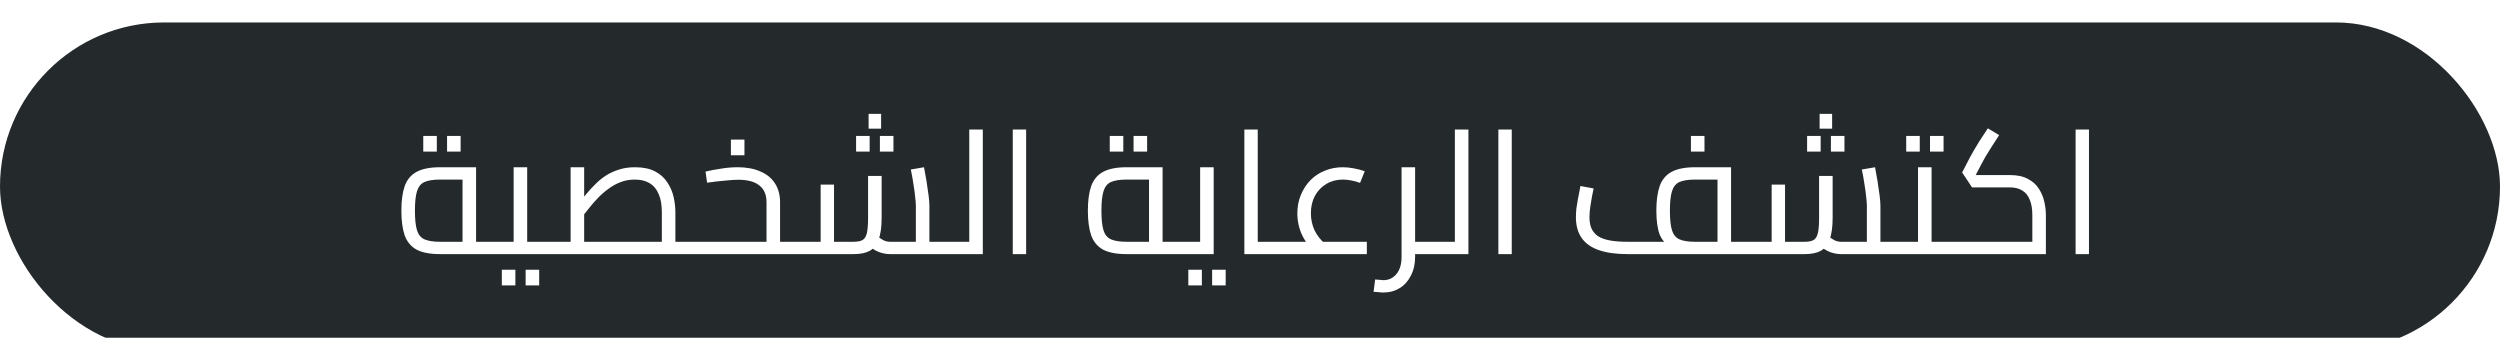 <svg width="259" height="35" viewBox="0 0 259 35" fill="none" xmlns="http://www.w3.org/2000/svg">
<g filter="url(#filter0_i_3010_97)">
<rect y="0.326" width="259" height="34" rx="17" fill="#24292B"/>
<path d="M45.596 24.326C44.552 24.326 43.736 24.17 43.148 23.858C42.572 23.534 42.164 23.042 41.924 22.382C41.696 21.71 41.582 20.858 41.582 19.826C41.582 18.794 41.696 17.948 41.924 17.288C42.164 16.616 42.572 16.124 43.148 15.812C43.736 15.488 44.552 15.326 45.596 15.326H49.322V23.606H47.918V15.992L48.638 16.604H45.596C44.9 16.604 44.36 16.688 43.976 16.856C43.604 17.024 43.346 17.342 43.202 17.81C43.058 18.266 42.986 18.938 42.986 19.826C42.986 20.714 43.058 21.392 43.202 21.86C43.346 22.316 43.604 22.628 43.976 22.796C44.36 22.964 44.9 23.048 45.596 23.048H51.266V24.326H45.596ZM51.266 24.326V23.048C51.338 23.048 51.398 23.066 51.446 23.102C51.494 23.126 51.53 23.168 51.554 23.228C51.578 23.276 51.596 23.342 51.608 23.426C51.62 23.498 51.626 23.582 51.626 23.678C51.626 23.774 51.62 23.864 51.608 23.948C51.596 24.032 51.578 24.104 51.554 24.164C51.53 24.212 51.494 24.254 51.446 24.29C51.398 24.314 51.338 24.326 51.266 24.326ZM43.85 13.706V12.086H45.254V13.706H43.85ZM46.316 13.706V12.086H47.72V13.706H46.316ZM54.617 24.326V23.048H56.561V24.326H54.617ZM56.561 24.326V23.048C56.633 23.048 56.693 23.066 56.741 23.102C56.789 23.126 56.825 23.168 56.849 23.228C56.873 23.276 56.891 23.342 56.903 23.426C56.915 23.498 56.921 23.582 56.921 23.678C56.921 23.774 56.915 23.864 56.903 23.948C56.891 24.032 56.873 24.104 56.849 24.164C56.825 24.212 56.789 24.254 56.741 24.29C56.693 24.314 56.633 24.326 56.561 24.326ZM51.269 24.326C51.197 24.326 51.137 24.314 51.089 24.29C51.041 24.254 51.005 24.212 50.981 24.164C50.957 24.104 50.939 24.032 50.927 23.948C50.915 23.864 50.909 23.774 50.909 23.678C50.909 23.546 50.921 23.438 50.945 23.354C50.957 23.258 50.993 23.186 51.053 23.138C51.101 23.078 51.173 23.048 51.269 23.048V24.326ZM51.269 24.326V23.048H53.861L53.213 23.57V15.326H54.617V24.326H51.269ZM51.989 27.566V25.946H53.393V27.566H51.989ZM54.455 27.566V25.946H55.859V27.566H54.455ZM69.97 24.326V23.048H71.914V24.326H69.97ZM56.56 24.326C56.488 24.326 56.428 24.314 56.38 24.29C56.332 24.254 56.296 24.212 56.272 24.164C56.248 24.104 56.23 24.032 56.218 23.948C56.206 23.864 56.2 23.774 56.2 23.678C56.2 23.546 56.212 23.438 56.236 23.354C56.248 23.258 56.284 23.186 56.344 23.138C56.392 23.078 56.464 23.048 56.56 23.048V24.326ZM56.56 24.326V23.048H69.862L68.566 24.218V19.988C68.566 19.232 68.458 18.608 68.242 18.116C68.038 17.612 67.726 17.234 67.306 16.982C66.898 16.73 66.382 16.604 65.758 16.604C65.23 16.604 64.738 16.694 64.282 16.874C63.838 17.042 63.424 17.27 63.04 17.558C62.656 17.834 62.296 18.146 61.96 18.494C61.636 18.83 61.336 19.172 61.06 19.52C60.784 19.868 60.532 20.186 60.304 20.474L59.854 19.196C60.154 18.824 60.454 18.452 60.754 18.08C61.066 17.708 61.39 17.36 61.726 17.036C62.062 16.7 62.428 16.406 62.824 16.154C63.232 15.902 63.676 15.704 64.156 15.56C64.636 15.404 65.176 15.326 65.776 15.326C66.628 15.326 67.324 15.47 67.864 15.758C68.416 16.046 68.842 16.43 69.142 16.91C69.454 17.378 69.67 17.882 69.79 18.422C69.91 18.962 69.97 19.484 69.97 19.988V24.326H56.56ZM59.116 23.048V15.326H60.52V23.048H59.116ZM71.914 24.326V23.048C71.986 23.048 72.046 23.066 72.094 23.102C72.142 23.126 72.178 23.168 72.202 23.228C72.226 23.276 72.244 23.342 72.256 23.426C72.268 23.498 72.274 23.582 72.274 23.678C72.274 23.774 72.268 23.864 72.256 23.948C72.244 24.032 72.226 24.104 72.202 24.164C72.178 24.212 72.142 24.254 72.094 24.29C72.046 24.314 71.986 24.326 71.914 24.326ZM80.815 24.326V23.048H82.759V24.326H80.815ZM71.905 24.326C71.833 24.326 71.773 24.314 71.725 24.29C71.677 24.254 71.641 24.212 71.617 24.164C71.593 24.104 71.575 24.032 71.563 23.948C71.551 23.864 71.545 23.774 71.545 23.678C71.545 23.546 71.557 23.438 71.581 23.354C71.593 23.258 71.629 23.186 71.689 23.138C71.737 23.078 71.809 23.048 71.905 23.048V24.326ZM71.905 24.326V23.048H79.843L79.411 23.426V18.962C79.411 18.182 79.165 17.6 78.673 17.216C78.193 16.82 77.455 16.622 76.459 16.622C76.147 16.622 75.697 16.652 75.109 16.712C74.521 16.76 73.903 16.832 73.255 16.928L73.093 15.776C73.585 15.656 74.125 15.554 74.713 15.47C75.301 15.374 75.871 15.326 76.423 15.326C77.335 15.326 78.115 15.47 78.763 15.758C79.423 16.034 79.927 16.442 80.275 16.982C80.635 17.522 80.815 18.182 80.815 18.962V24.326H71.905ZM82.759 24.326V23.048C82.831 23.048 82.891 23.066 82.939 23.102C82.987 23.126 83.023 23.168 83.047 23.228C83.071 23.276 83.089 23.342 83.101 23.426C83.113 23.498 83.119 23.582 83.119 23.678C83.119 23.774 83.113 23.864 83.101 23.948C83.089 24.032 83.071 24.104 83.047 24.164C83.023 24.212 82.987 24.254 82.939 24.29C82.891 24.314 82.831 24.326 82.759 24.326ZM75.721 14.084V12.464H77.125V14.084H75.721ZM96.287 24.326V23.048H98.231V24.326H96.287ZM82.751 24.326C82.679 24.326 82.619 24.314 82.571 24.29C82.523 24.254 82.487 24.212 82.463 24.164C82.439 24.104 82.421 24.032 82.409 23.948C82.397 23.864 82.391 23.774 82.391 23.678C82.391 23.546 82.403 23.438 82.427 23.354C82.439 23.258 82.475 23.186 82.535 23.138C82.583 23.078 82.655 23.048 82.751 23.048V24.326ZM92.219 24.326C91.811 24.326 91.409 24.248 91.013 24.092C90.629 23.936 90.257 23.69 89.897 23.354L90.815 22.4C91.091 22.628 91.337 22.796 91.553 22.904C91.769 23 91.991 23.048 92.219 23.048H95.423L94.883 23.624V19.322C94.883 19.106 94.859 18.8 94.811 18.404C94.775 18.008 94.715 17.564 94.631 17.072C94.559 16.568 94.469 16.064 94.361 15.56L95.729 15.326C95.813 15.746 95.897 16.214 95.981 16.73C96.065 17.246 96.137 17.738 96.197 18.206C96.257 18.662 96.287 19.034 96.287 19.322V24.326H92.219ZM82.751 24.326V23.048H85.379L85.019 23.408V17.126H86.405V24.326H82.751ZM86.405 24.326V23.048H88.439C88.847 23.048 89.153 22.988 89.357 22.868C89.573 22.748 89.723 22.508 89.807 22.148C89.891 21.788 89.933 21.26 89.933 20.564V16.226H91.337V20.564C91.337 21.5 91.235 22.244 91.031 22.796C90.839 23.348 90.533 23.744 90.113 23.984C89.693 24.212 89.135 24.326 88.439 24.326H86.405ZM98.231 24.326V23.048C98.303 23.048 98.363 23.066 98.411 23.102C98.459 23.126 98.495 23.168 98.519 23.228C98.543 23.276 98.561 23.342 98.573 23.426C98.585 23.498 98.591 23.582 98.591 23.678C98.591 23.774 98.585 23.864 98.573 23.948C98.561 24.032 98.543 24.104 98.519 24.164C98.495 24.212 98.459 24.254 98.411 24.29C98.363 24.314 98.303 24.326 98.231 24.326ZM89.987 11.33V9.8H91.283V11.33H89.987ZM88.691 13.706V12.086H90.095V13.706H88.691ZM91.157 13.706V12.086H92.561V13.706H91.157ZM100.415 24.326V11.42H101.819V24.326H100.415ZM98.237 24.326V23.048H100.415V24.326H98.237ZM98.237 24.326C98.165 24.326 98.105 24.314 98.057 24.29C98.009 24.254 97.973 24.212 97.949 24.164C97.925 24.104 97.907 24.032 97.895 23.948C97.883 23.864 97.877 23.774 97.877 23.678C97.877 23.546 97.889 23.438 97.913 23.354C97.925 23.258 97.961 23.186 98.021 23.138C98.069 23.078 98.141 23.048 98.237 23.048V24.326ZM104.922 24.326V11.42H106.308V24.326H104.922ZM116.717 24.326C115.673 24.326 114.857 24.17 114.269 23.858C113.693 23.534 113.285 23.042 113.045 22.382C112.817 21.71 112.703 20.858 112.703 19.826C112.703 18.794 112.817 17.948 113.045 17.288C113.285 16.616 113.693 16.124 114.269 15.812C114.857 15.488 115.673 15.326 116.717 15.326H120.443V23.606H119.039V15.992L119.759 16.604H116.717C116.021 16.604 115.481 16.688 115.097 16.856C114.725 17.024 114.467 17.342 114.323 17.81C114.179 18.266 114.107 18.938 114.107 19.826C114.107 20.714 114.179 21.392 114.323 21.86C114.467 22.316 114.725 22.628 115.097 22.796C115.481 22.964 116.021 23.048 116.717 23.048H122.387V24.326H116.717ZM122.387 24.326V23.048C122.459 23.048 122.519 23.066 122.567 23.102C122.615 23.126 122.651 23.168 122.675 23.228C122.699 23.276 122.717 23.342 122.729 23.426C122.741 23.498 122.747 23.582 122.747 23.678C122.747 23.774 122.741 23.864 122.729 23.948C122.717 24.032 122.699 24.104 122.675 24.164C122.651 24.212 122.615 24.254 122.567 24.29C122.519 24.314 122.459 24.326 122.387 24.326ZM114.971 13.706V12.086H116.375V13.706H114.971ZM117.437 13.706V12.086H118.841V13.706H117.437ZM122.39 24.326V23.048H124.982L124.334 23.57V15.326H125.738V24.326H122.39ZM122.39 24.326C122.318 24.326 122.258 24.314 122.21 24.29C122.162 24.254 122.126 24.212 122.102 24.164C122.078 24.104 122.06 24.032 122.048 23.948C122.036 23.864 122.03 23.774 122.03 23.678C122.03 23.546 122.042 23.438 122.066 23.354C122.078 23.258 122.114 23.186 122.174 23.138C122.222 23.078 122.294 23.048 122.39 23.048V24.326ZM123.11 27.566V25.946H124.514V27.566H123.11ZM125.576 27.566V25.946H126.98V27.566H125.576ZM130.302 24.326V23.048H132.498V24.326H130.302ZM128.916 24.326V11.42H130.302V24.326H128.916ZM132.498 24.326V23.048C132.57 23.048 132.63 23.066 132.678 23.102C132.726 23.126 132.762 23.168 132.786 23.228C132.81 23.276 132.828 23.342 132.84 23.426C132.852 23.498 132.858 23.582 132.858 23.678C132.858 23.774 132.852 23.864 132.84 23.948C132.828 24.032 132.81 24.104 132.786 24.164C132.762 24.212 132.726 24.254 132.678 24.29C132.63 24.314 132.57 24.326 132.498 24.326ZM136.403 24.272C135.755 23.72 135.257 23.09 134.909 22.382C134.573 21.662 134.405 20.9 134.405 20.096C134.405 19.412 134.525 18.782 134.765 18.206C135.005 17.618 135.335 17.108 135.755 16.676C136.175 16.244 136.673 15.914 137.249 15.686C137.825 15.446 138.443 15.326 139.103 15.326C139.451 15.326 139.823 15.362 140.219 15.434C140.627 15.506 141.017 15.608 141.389 15.74L140.903 16.946C140.603 16.838 140.297 16.754 139.985 16.694C139.685 16.634 139.397 16.604 139.121 16.604C138.485 16.604 137.915 16.754 137.411 17.054C136.907 17.354 136.511 17.768 136.223 18.296C135.947 18.812 135.809 19.412 135.809 20.096C135.809 20.72 135.935 21.308 136.187 21.86C136.451 22.4 136.829 22.88 137.321 23.3L136.403 24.272ZM132.497 24.326V23.048H141.605V24.326H132.497ZM132.497 24.326C132.425 24.326 132.365 24.314 132.317 24.29C132.269 24.254 132.233 24.212 132.209 24.164C132.185 24.104 132.167 24.032 132.155 23.948C132.143 23.864 132.137 23.774 132.137 23.678C132.137 23.546 132.149 23.438 132.173 23.354C132.185 23.258 132.221 23.186 132.281 23.138C132.329 23.078 132.401 23.048 132.497 23.048V24.326ZM146.245 24.326V23.048H148.549V24.326H146.245ZM143.311 28.304C143.155 28.304 142.993 28.292 142.825 28.268C142.645 28.256 142.471 28.244 142.303 28.232L142.465 26.954C142.633 26.966 142.789 26.978 142.933 26.99C143.077 27.014 143.203 27.026 143.311 27.026C143.875 27.026 144.331 26.81 144.679 26.378C145.027 25.958 145.201 25.37 145.201 24.614V15.326H146.605V24.614C146.605 25.346 146.461 25.988 146.173 26.54C145.897 27.104 145.513 27.536 145.021 27.836C144.529 28.148 143.959 28.304 143.311 28.304ZM148.549 24.326V23.048C148.621 23.048 148.681 23.066 148.729 23.102C148.777 23.126 148.813 23.168 148.837 23.228C148.861 23.276 148.879 23.342 148.891 23.426C148.903 23.498 148.909 23.582 148.909 23.678C148.909 23.774 148.903 23.864 148.891 23.948C148.879 24.032 148.861 24.104 148.837 24.164C148.813 24.212 148.777 24.254 148.729 24.29C148.681 24.314 148.621 24.326 148.549 24.326ZM150.724 24.326V11.42H152.128V24.326H150.724ZM148.546 24.326V23.048H150.724V24.326H148.546ZM148.546 24.326C148.474 24.326 148.414 24.314 148.366 24.29C148.318 24.254 148.282 24.212 148.258 24.164C148.234 24.104 148.216 24.032 148.204 23.948C148.192 23.864 148.186 23.774 148.186 23.678C148.186 23.546 148.198 23.438 148.222 23.354C148.234 23.258 148.27 23.186 148.33 23.138C148.378 23.078 148.45 23.048 148.546 23.048V24.326ZM155.231 24.326V11.42H156.617V24.326H155.231ZM179.338 24.326V23.048H181.282V24.326H179.338ZM168.61 24.326C167.422 24.326 166.432 24.188 165.64 23.912C164.848 23.636 164.254 23.216 163.858 22.652C163.462 22.088 163.264 21.368 163.264 20.492C163.264 20.204 163.282 19.892 163.318 19.556C163.366 19.22 163.42 18.896 163.48 18.584C163.54 18.26 163.594 17.984 163.642 17.756C163.69 17.516 163.72 17.354 163.732 17.27L165.1 17.522C165.064 17.714 165.01 17.978 164.938 18.314C164.878 18.65 164.818 19.01 164.758 19.394C164.698 19.778 164.668 20.144 164.668 20.492C164.668 20.936 164.734 21.32 164.866 21.644C165.01 21.968 165.232 22.238 165.532 22.454C165.844 22.658 166.252 22.808 166.756 22.904C167.26 23 167.878 23.048 168.61 23.048H178.87L177.934 23.858V15.992L178.672 16.604H175.612C174.916 16.604 174.376 16.688 173.992 16.856C173.62 17.024 173.362 17.342 173.218 17.81C173.074 18.266 173.002 18.938 173.002 19.826C173.002 20.714 173.074 21.392 173.218 21.86C173.362 22.316 173.62 22.628 173.992 22.796C174.376 22.964 174.916 23.048 175.612 23.048V23.966C174.568 23.966 173.752 23.84 173.164 23.588C172.588 23.324 172.18 22.892 171.94 22.292C171.712 21.68 171.598 20.858 171.598 19.826C171.598 18.794 171.712 17.948 171.94 17.288C172.18 16.616 172.588 16.124 173.164 15.812C173.752 15.488 174.568 15.326 175.612 15.326H179.338V24.326H168.61ZM181.282 24.326V23.048C181.354 23.048 181.414 23.066 181.462 23.102C181.51 23.126 181.546 23.168 181.57 23.228C181.594 23.276 181.612 23.342 181.624 23.426C181.636 23.498 181.642 23.582 181.642 23.678C181.642 23.774 181.636 23.864 181.624 23.948C181.612 24.032 181.594 24.104 181.57 24.164C181.546 24.212 181.51 24.254 181.462 24.29C181.414 24.314 181.354 24.326 181.282 24.326ZM175.18 13.706V12.086H176.584V13.706H175.18ZM194.812 24.326V23.048H196.756V24.326H194.812ZM181.276 24.326C181.204 24.326 181.144 24.314 181.096 24.29C181.048 24.254 181.012 24.212 180.988 24.164C180.964 24.104 180.946 24.032 180.934 23.948C180.922 23.864 180.916 23.774 180.916 23.678C180.916 23.546 180.928 23.438 180.952 23.354C180.964 23.258 181 23.186 181.06 23.138C181.108 23.078 181.18 23.048 181.276 23.048V24.326ZM190.744 24.326C190.336 24.326 189.934 24.248 189.538 24.092C189.154 23.936 188.782 23.69 188.422 23.354L189.34 22.4C189.616 22.628 189.862 22.796 190.078 22.904C190.294 23 190.516 23.048 190.744 23.048H193.948L193.408 23.624V19.322C193.408 19.106 193.384 18.8 193.336 18.404C193.3 18.008 193.24 17.564 193.156 17.072C193.084 16.568 192.994 16.064 192.886 15.56L194.254 15.326C194.338 15.746 194.422 16.214 194.506 16.73C194.59 17.246 194.662 17.738 194.722 18.206C194.782 18.662 194.812 19.034 194.812 19.322V24.326H190.744ZM181.276 24.326V23.048H183.904L183.544 23.408V17.126H184.93V24.326H181.276ZM184.93 24.326V23.048H186.964C187.372 23.048 187.678 22.988 187.882 22.868C188.098 22.748 188.248 22.508 188.332 22.148C188.416 21.788 188.458 21.26 188.458 20.564V16.226H189.862V20.564C189.862 21.5 189.76 22.244 189.556 22.796C189.364 23.348 189.058 23.744 188.638 23.984C188.218 24.212 187.66 24.326 186.964 24.326H184.93ZM196.756 24.326V23.048C196.828 23.048 196.888 23.066 196.936 23.102C196.984 23.126 197.02 23.168 197.044 23.228C197.068 23.276 197.086 23.342 197.098 23.426C197.11 23.498 197.116 23.582 197.116 23.678C197.116 23.774 197.11 23.864 197.098 23.948C197.086 24.032 197.068 24.104 197.044 24.164C197.02 24.212 196.984 24.254 196.936 24.29C196.888 24.314 196.828 24.326 196.756 24.326ZM188.512 11.33V9.8H189.808V11.33H188.512ZM187.216 13.706V12.086H188.62V13.706H187.216ZM189.682 13.706V12.086H191.086V13.706H189.682ZM200.111 24.326V23.048H202.055V24.326H200.111ZM202.055 24.326V23.048C202.127 23.048 202.187 23.066 202.235 23.102C202.283 23.126 202.319 23.168 202.343 23.228C202.367 23.276 202.385 23.342 202.397 23.426C202.409 23.498 202.415 23.582 202.415 23.678C202.415 23.774 202.409 23.864 202.397 23.948C202.385 24.032 202.367 24.104 202.343 24.164C202.319 24.212 202.283 24.254 202.235 24.29C202.187 24.314 202.127 24.326 202.055 24.326ZM196.763 24.326C196.691 24.326 196.631 24.314 196.583 24.29C196.535 24.254 196.499 24.212 196.475 24.164C196.451 24.104 196.433 24.032 196.421 23.948C196.409 23.864 196.403 23.774 196.403 23.678C196.403 23.546 196.415 23.438 196.439 23.354C196.451 23.258 196.487 23.186 196.547 23.138C196.595 23.078 196.667 23.048 196.763 23.048V24.326ZM196.763 24.326V23.048H199.355L198.707 23.57V15.326H200.111V24.326H196.763ZM197.483 13.706V12.086H198.887V13.706H197.483ZM199.949 13.706V12.086H201.353V13.706H199.949ZM202.054 24.326V23.048H211.054L210.55 23.498V20.294C210.55 19.646 210.46 19.112 210.28 18.692C210.112 18.26 209.854 17.942 209.506 17.738C209.17 17.522 208.744 17.414 208.228 17.414H204.304L203.278 15.866L204.052 14.372C204.196 14.108 204.346 13.838 204.502 13.562C204.658 13.286 204.85 12.968 205.078 12.608C205.306 12.248 205.594 11.81 205.942 11.294L207.112 11.996C206.764 12.524 206.482 12.962 206.266 13.31C206.05 13.658 205.864 13.958 205.708 14.21C205.564 14.462 205.426 14.714 205.294 14.966L204.394 16.694L204.034 16.136H208.228C208.984 16.136 209.602 16.268 210.082 16.532C210.574 16.784 210.952 17.12 211.216 17.54C211.492 17.96 211.684 18.416 211.792 18.908C211.9 19.388 211.954 19.85 211.954 20.294V24.326H202.054ZM202.054 24.326C201.982 24.326 201.922 24.314 201.874 24.29C201.826 24.254 201.79 24.212 201.766 24.164C201.742 24.104 201.724 24.032 201.712 23.948C201.7 23.864 201.694 23.774 201.694 23.678C201.694 23.546 201.706 23.438 201.73 23.354C201.742 23.258 201.778 23.186 201.838 23.138C201.886 23.078 201.958 23.048 202.054 23.048V24.326ZM215.032 24.326V11.42H216.418V24.326H215.032Z" fill="white"/>
</g>
<defs>
<filter id="filter0_i_3010_97" x="0" y="0.326" width="259" height="36" filterUnits="userSpaceOnUse" color-interpolation-filters="sRGB">
<feFlood flood-opacity="0" result="BackgroundImageFix"/>
<feBlend mode="normal" in="SourceGraphic" in2="BackgroundImageFix" result="shape"/>
<feColorMatrix in="SourceAlpha" type="matrix" values="0 0 0 0 0 0 0 0 0 0 0 0 0 0 0 0 0 0 127 0" result="hardAlpha"/>
<feOffset dy="2"/>
<feGaussianBlur stdDeviation="13"/>
<feComposite in2="hardAlpha" operator="arithmetic" k2="-1" k3="1"/>
<feColorMatrix type="matrix" values="0 0 0 0 0.851 0 0 0 0 0.745 0 0 0 0 0.443 0 0 0 0.34 0"/>
<feBlend mode="normal" in2="shape" result="effect1_innerShadow_3010_97"/>
</filter>
</defs>
</svg>

